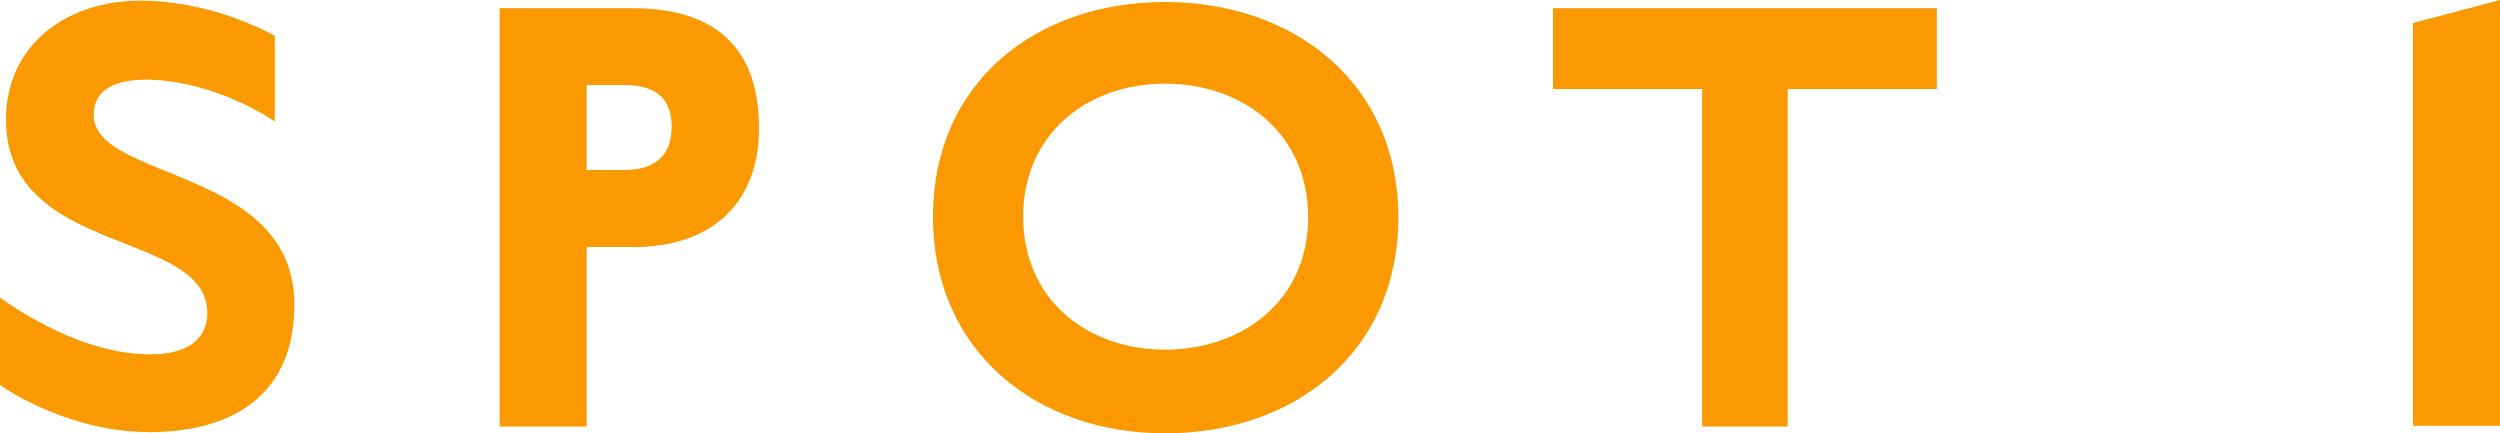 <?xml version="1.0" encoding="UTF-8"?><svg id="_イヤー_2" xmlns="http://www.w3.org/2000/svg" viewBox="0 0 150 26" width="150" height="26"><defs><style>.cls-1{fill:#fb9900;}</style></defs><g id="becter"><g><path class="cls-1" d="M8.91,25.92c-4.57,0-8.35-2.39-8.91-2.84v-5.22c1.12,.77,4.93,3.4,9.03,3.4,2.29,0,3.41-.97,3.41-2.47C12.44,13.73,.36,15.43,.36,7.17,.36,2.79,3.89,.04,8.43,.04,12.52,.04,15.89,1.82,16.49,2.15V7.29c-1-.69-4.25-2.51-7.74-2.51-1.64,0-3.13,.49-3.13,2.11,0,3.97,12.04,3.12,12.04,11.38,0,5.59-3.89,7.66-8.75,7.66Z"/><path class="cls-1" d="M37.93,14.82h-2.73v10.77h-5.22V.49h7.94c5.9,0,7.62,3.28,7.62,7.21,0,4.13-2.45,7.13-7.62,7.13Zm-.48-9.72h-2.25v5.1h2.25c2.09,0,2.85-1.09,2.85-2.59,0-1.42-.64-2.51-2.85-2.51Z"/><path class="cls-1" d="M69.9,26c-7.74,0-13.92-4.94-13.92-13S62.16,.12,69.9,.12s14,4.86,14,12.92-6.18,12.96-14,12.96Zm0-20.98c-4.65,0-8.51,3-8.51,7.98s3.85,7.98,8.51,7.98,8.59-2.96,8.59-7.94-3.85-8.02-8.59-8.02Z"/><path class="cls-1" d="M102.13,25.59V5.34h-8.95V.49h23.03V5.34h-8.95V25.59h-5.14Z"/><path class="cls-1" d="M150,0V25.55h-5.22V1.38l5.22-1.38Z"/></g></g></svg>